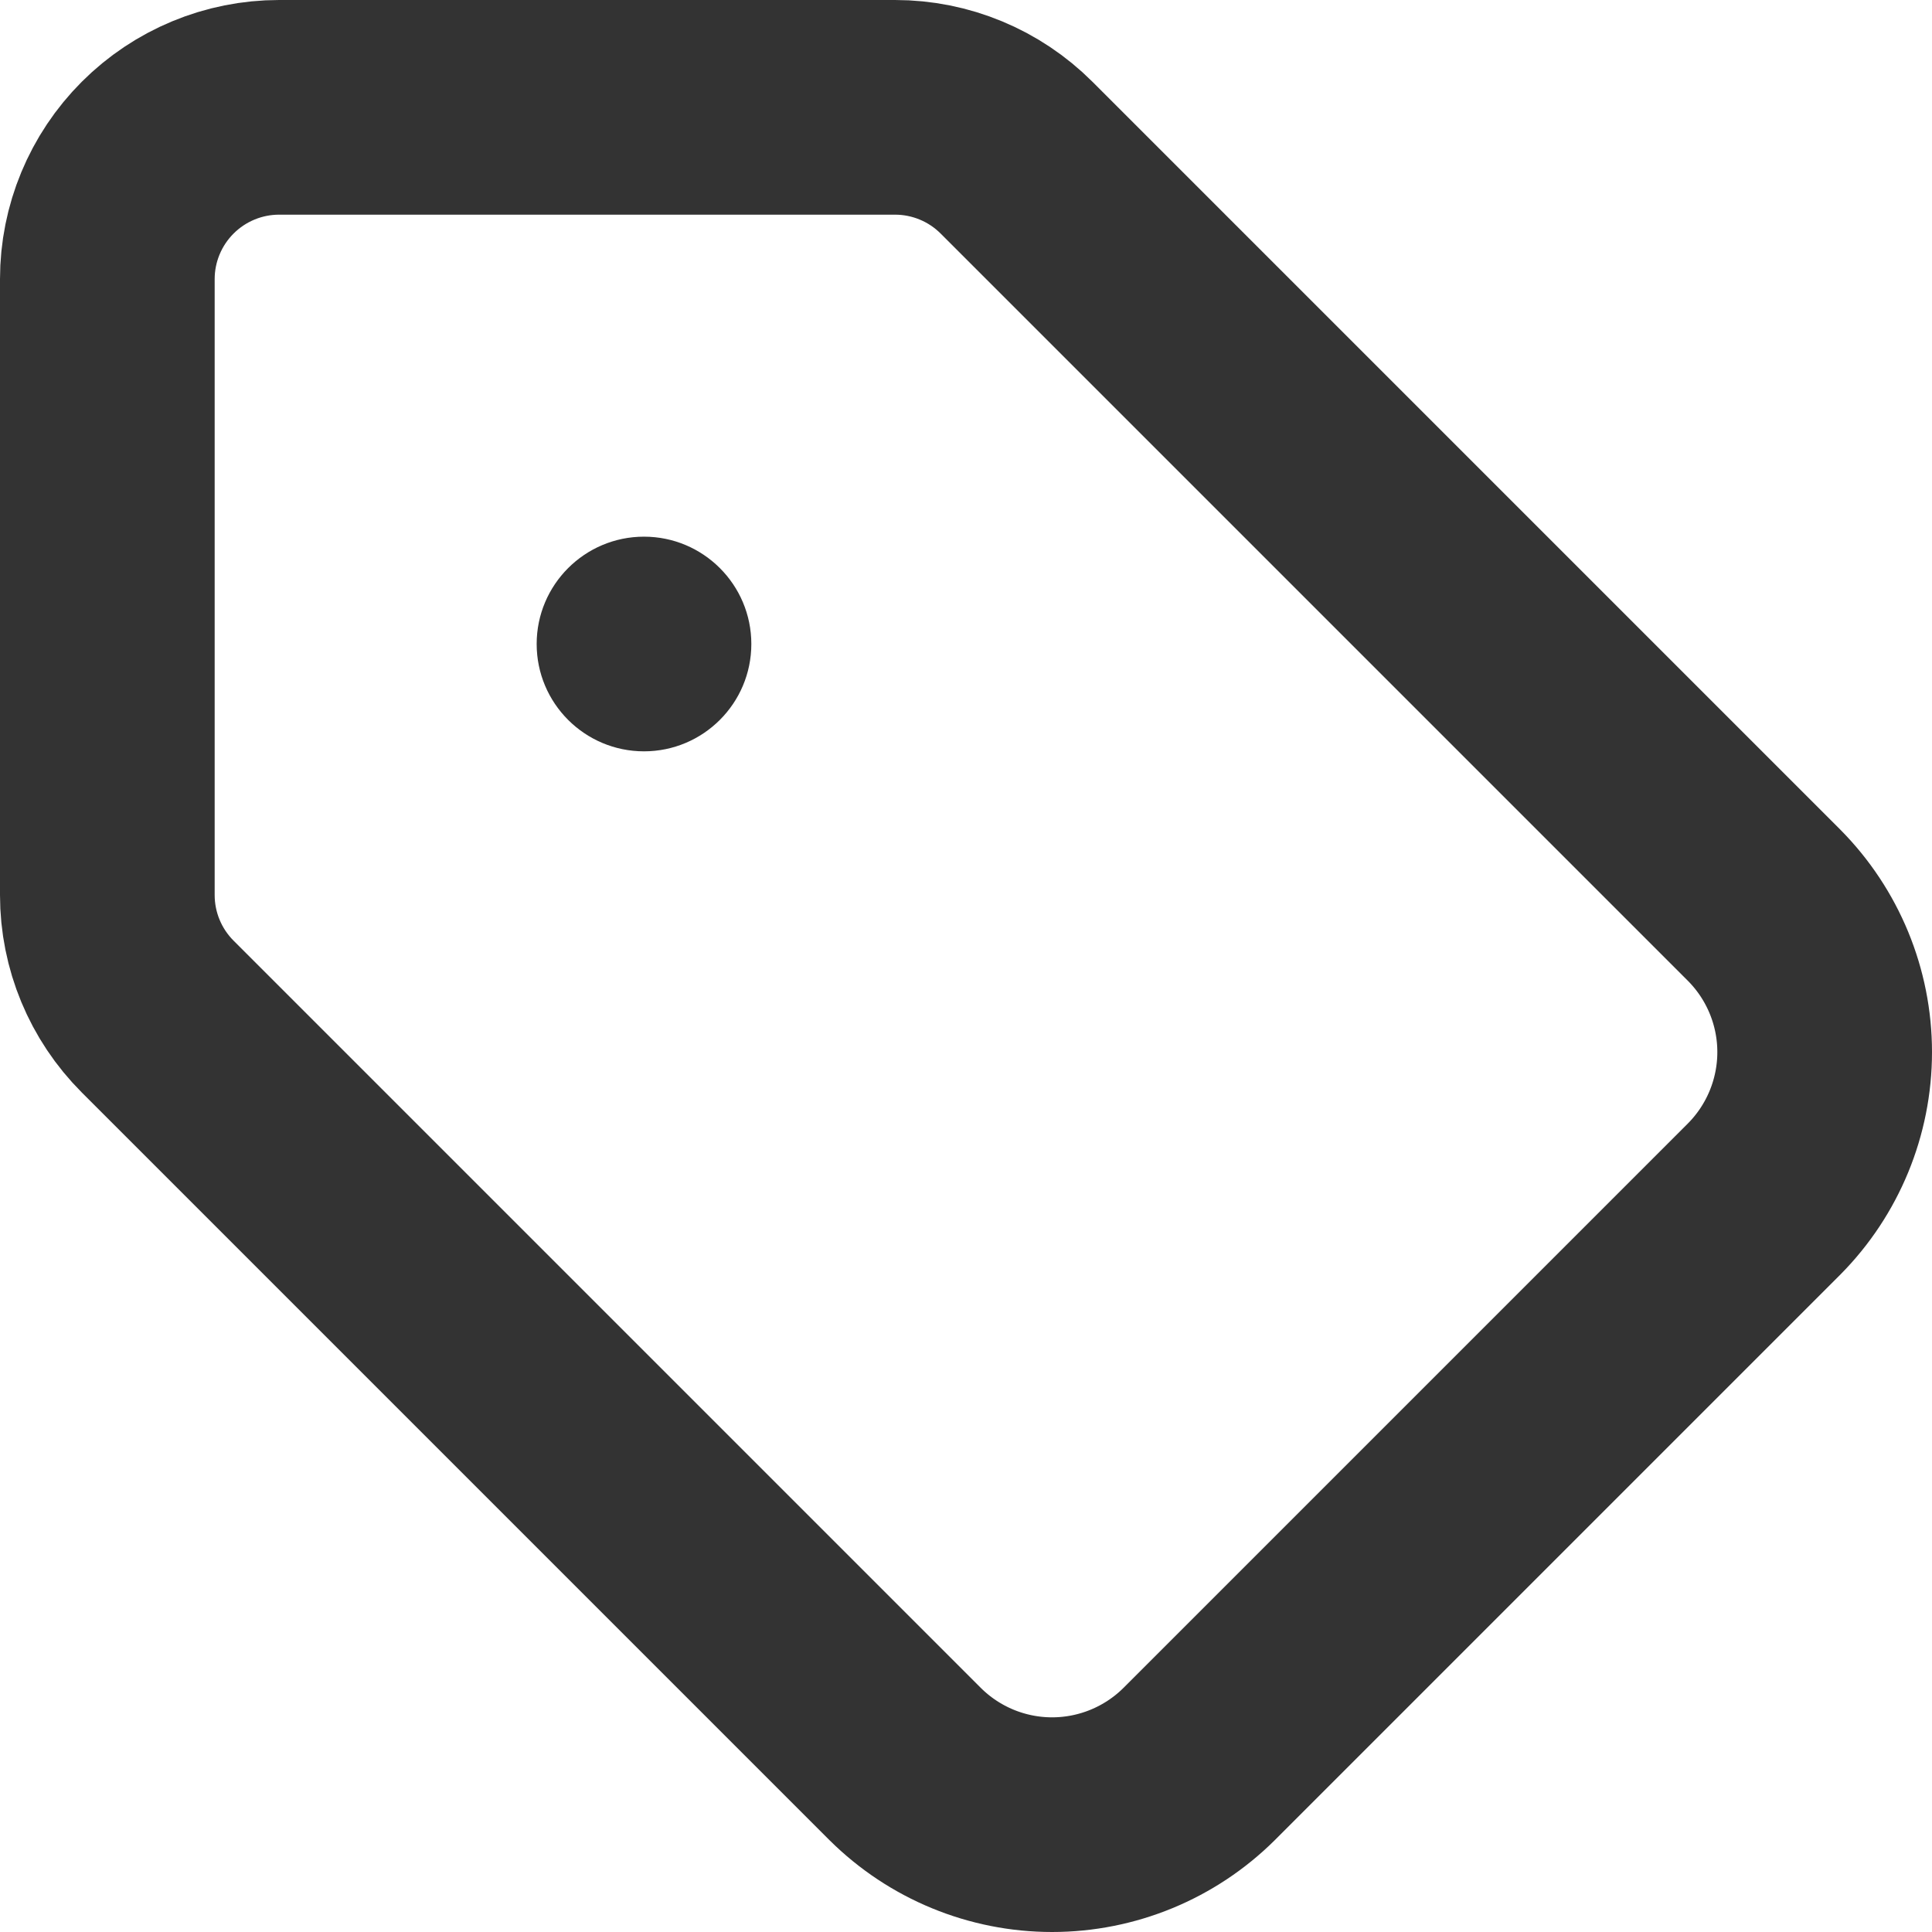 <svg width="18" height="18" viewBox="0 0 18 18" fill="none" xmlns="http://www.w3.org/2000/svg">
<g clip-path="url(#clip0_193_5579)">
<path d="M9.471 1.469C9.171 1.169 8.764 1 8.339 1H2.6C2.176 1 1.769 1.169 1.469 1.469C1.169 1.769 1 2.176 1 2.6V8.339C1 8.764 1.169 9.171 1.469 9.471L8.434 16.436C8.798 16.797 9.289 17 9.802 17C10.315 17 10.807 16.797 11.171 16.436L16.436 11.171C16.797 10.807 17 10.315 17 9.802C17 9.289 16.797 8.798 16.436 8.434L9.471 1.469Z" stroke="#333333" stroke-width="2" stroke-linecap="round" stroke-linejoin="round"/>
<path d="M6 7C6.552 7 7 6.552 7 6C7 5.448 6.552 5 6 5C5.448 5 5 5.448 5 6C5 6.552 5.448 7 6 7Z" fill="#333333"/>
</g>
<defs>
<clipPath id="clip0_193_5579">
<rect width="18" height="18" fill="white"/>
</clipPath>
</defs>
</svg>
